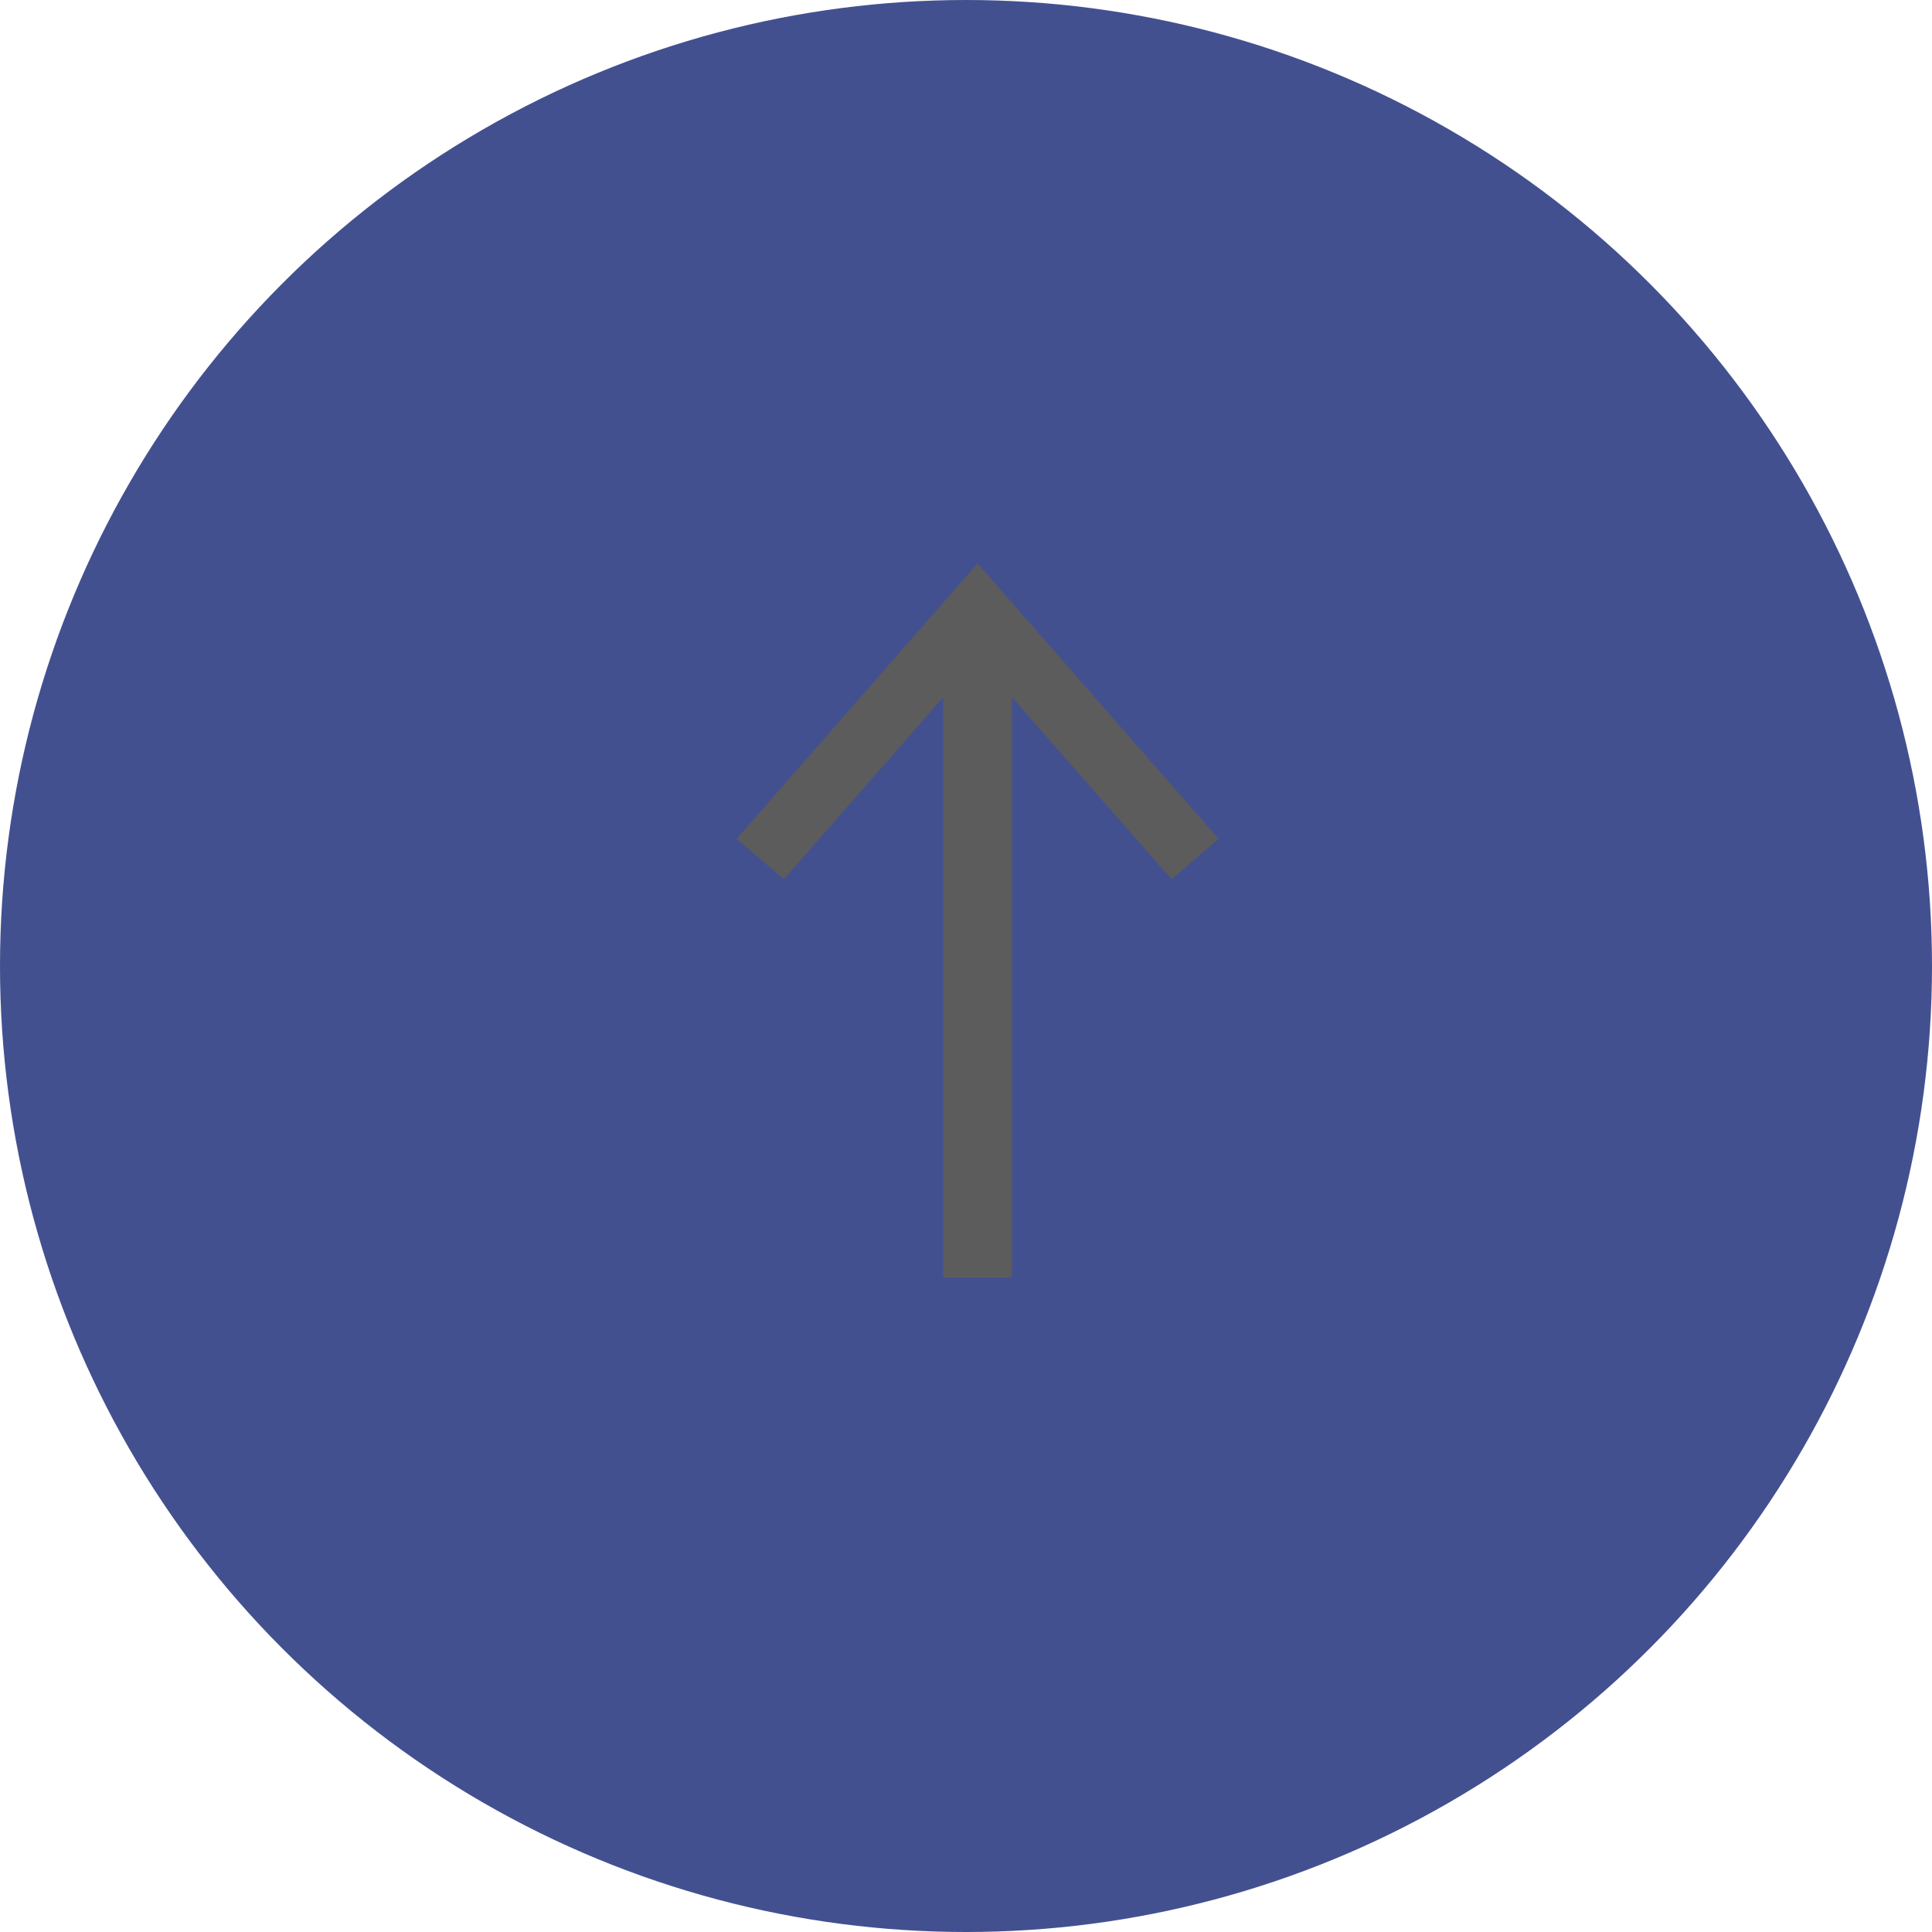 <svg xmlns="http://www.w3.org/2000/svg" xmlns:xlink="http://www.w3.org/1999/xlink" width="110" height="110" viewBox="0 0 110 110">
  <defs>
    <style>
      .cls-1 {
        opacity: 0.8;
      }

      .cls-2 {
        fill: #142474;
      }

      .cls-3 {
        fill: #333;
        fill-rule: evenodd;
        filter: url(#filter);
      }
    </style>
    <filter id="filter" x="1602.94" y="5382.09" width="27.44" height="40.66" filterUnits="userSpaceOnUse">
      <feFlood result="flood" flood-color="#fff"/>
      <feComposite result="composite" operator="in" in2="SourceGraphic"/>
      <feBlend result="blend" in2="SourceGraphic"/>
    </filter>
  </defs>
  <g id="pagetop.svg" class="cls-1">
    <circle id="楕円形_1" data-name="楕円形 1" class="cls-2" cx="55" cy="55" r="55"/>
    <path id="_" data-name="→" class="cls-3" d="M1614.7,5389.7l-9.07,10.36-2.69-2.3,13.72-15.68,13.72,15.68-2.68,2.3-9.08-10.36v33.04h-3.92V5389.7Z" transform="translate(-1561 -5350)"/>
  </g>
</svg>
